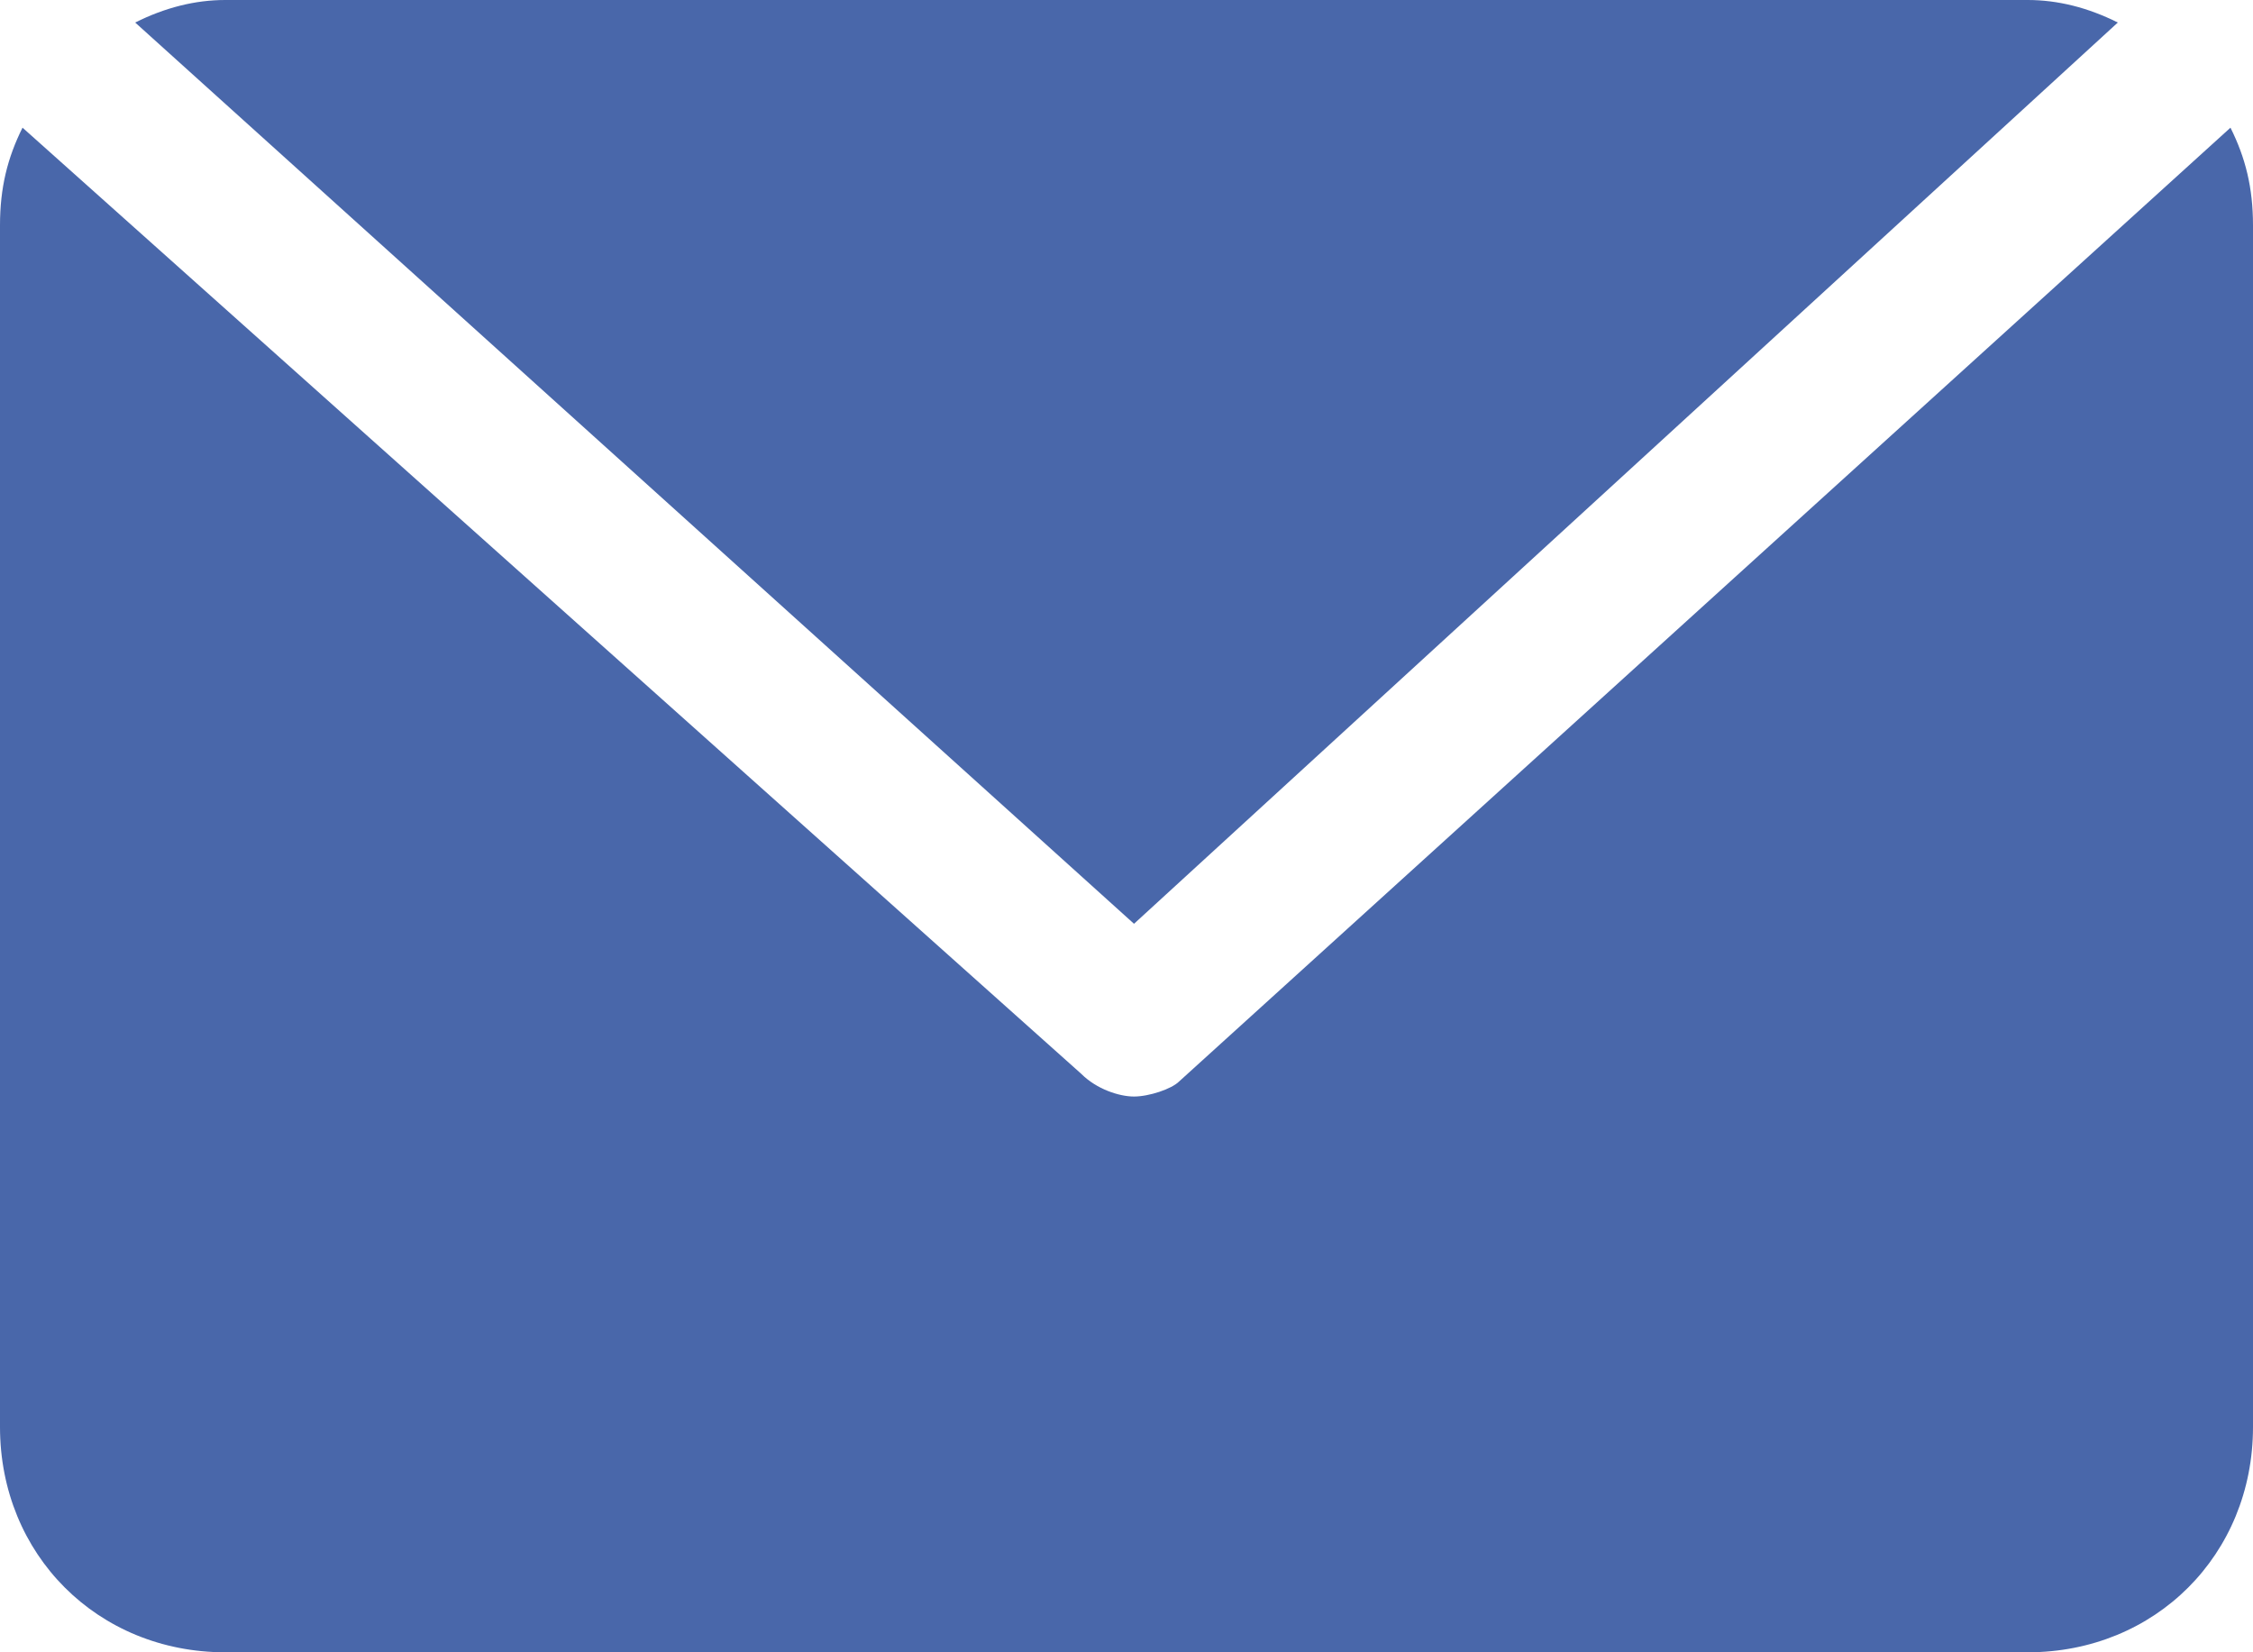 <?xml version="1.0" encoding="utf-8"?>
<!-- Generator: Adobe Illustrator 26.5.3, SVG Export Plug-In . SVG Version: 6.00 Build 0)  -->
<svg version="1.1" id="レイヤー_1" xmlns="http://www.w3.org/2000/svg" xmlns:xlink="http://www.w3.org/1999/xlink" x="0px"
	 y="0px" viewBox="0 0 30 22" style="enable-background:new 0 0 30 22;" xml:space="preserve">
<style type="text/css">
	.st0{fill:#4967AA;}
</style>
<g>
	<path class="st0" d="M15.1,14.6c-0.2,0-0.5-0.1-0.7-0.3L0.3,1.7C0.1,2.1,0,2.5,0,3v16c0,1.7,1.3,3,3,3h24c1.7,0,3-1.3,3-3V3
		c0-0.5-0.1-0.9-0.3-1.3l-14,12.7C15.6,14.5,15.3,14.6,15.1,14.6z"/>
	<path class="st0" d="M28.2,0.3C27.8,0.1,27.4,0,27,0H3C2.6,0,2.2,0.1,1.8,0.3l13.3,12L28.2,0.3z"/>
</g>
</svg>
